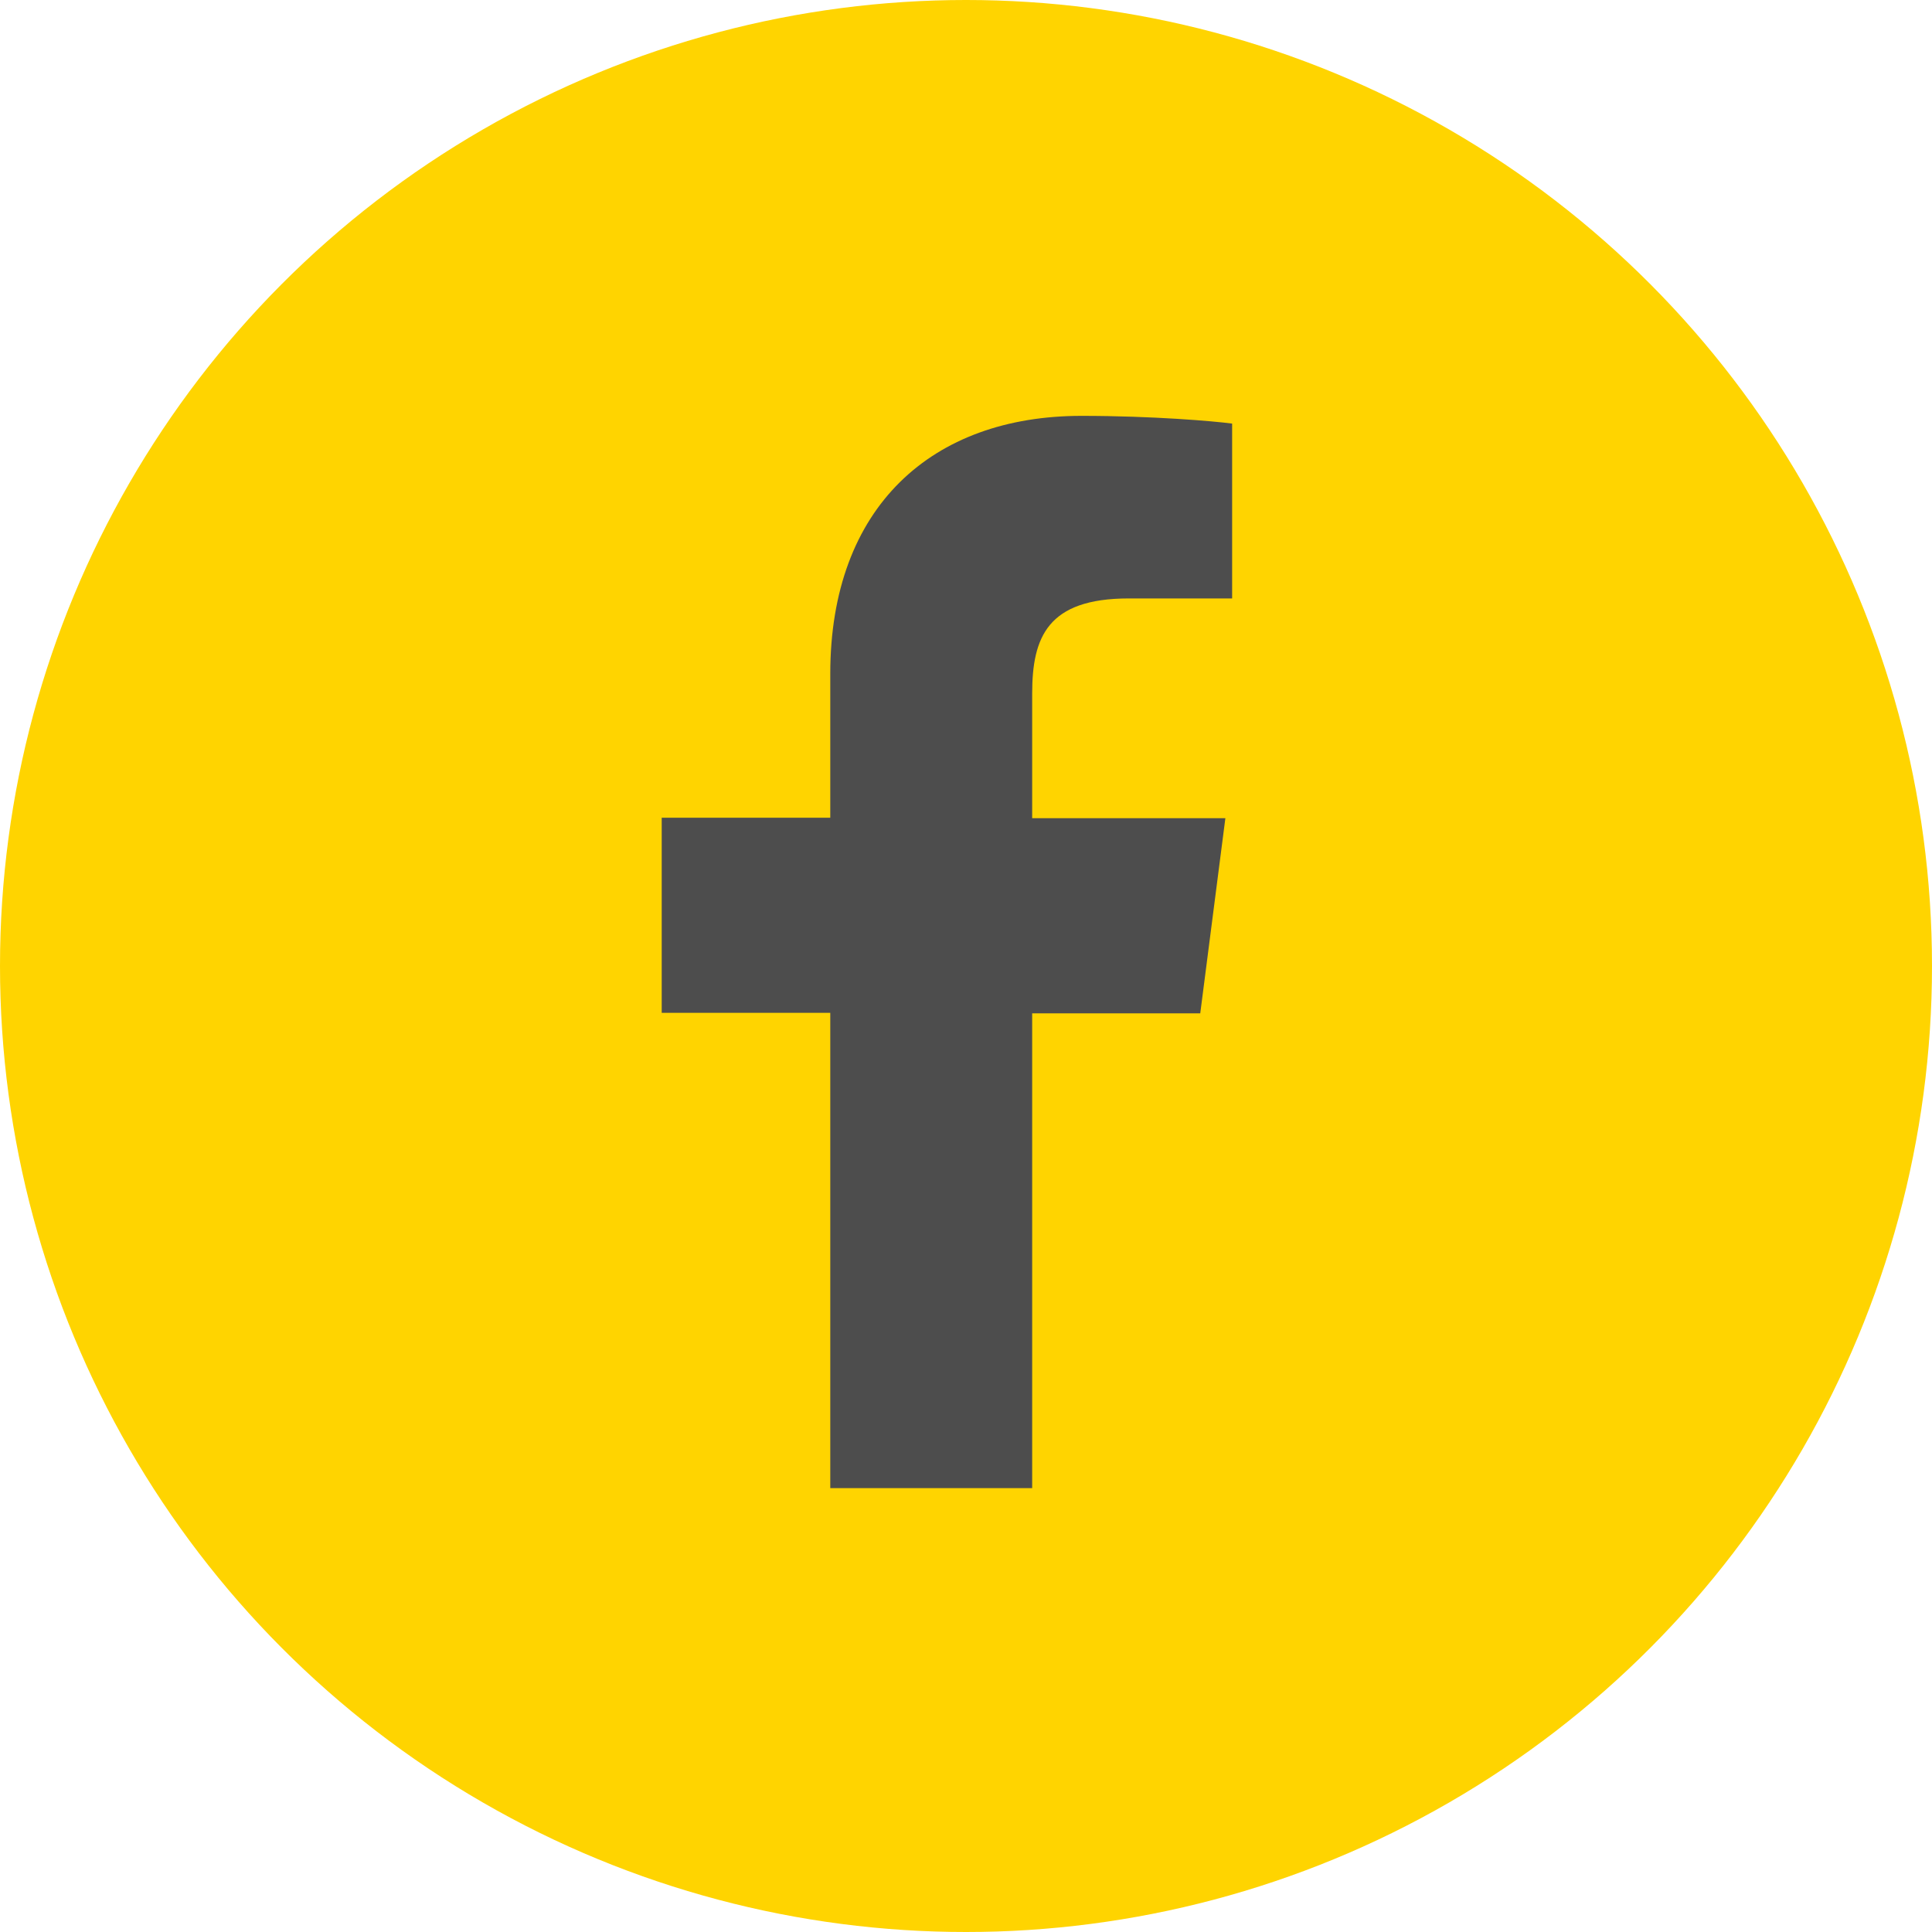 <?xml version="1.0" encoding="utf-8"?>
<!-- Generator: Adobe Illustrator 23.0.0, SVG Export Plug-In . SVG Version: 6.00 Build 0)  -->
<svg version="1.1" xmlns="http://www.w3.org/2000/svg" xmlns:xlink="http://www.w3.org/1999/xlink" x="0px" y="0px"
	 viewBox="0 0 40 40" style="enable-background:new 0 0 40 40;" xml:space="preserve">
<style type="text/css">
	.st0{fill:#FFD400;}
	.st1{display:none;}
	.st2{display:inline;fill:#4D4D4D;}
	.st3{display:inline;}
	.st4{fill:#4D4D4D;}
	.st5{display:none;fill:#FFD400;}
</style>
<g id="レイヤー_7">
	<circle class="st0" cx="20" cy="20" r="20"/>
</g>
<g id="レイヤー_1" class="st1">
	<circle class="st0" cx="20" cy="20" r="20"/>
	<g>
		<path class="st2" d="M27.37,10.62c-0.25-0.18-0.54-0.27-0.84-0.27c-0.16,0-0.32,0.03-0.48,0.08l0.03-0.01l-9.62,3.37
			c-0.51-0.03-0.97-0.14-1.29-0.29c-0.17-0.08-0.29-0.16-0.36-0.22c-0.03-0.03-0.05-0.06-0.06-0.07l-0.01-0.01l0,0
			c-0.06-0.33-0.36-0.55-0.69-0.49c-0.33,0.06-0.55,0.37-0.5,0.69c0.05,0.31,0.22,0.57,0.42,0.76c0.3,0.28,0.68,0.47,1.11,0.61
			C15.51,14.9,16,14.98,16.51,15l0.12,0.01l9.79-3.43l0.03-0.01c0.03-0.01,0.05-0.01,0.08-0.01c0.05,0,0.1,0.02,0.15,0.05
			c0.07,0.05,0.11,0.12,0.11,0.2v14.52c0,0.47-0.3,0.89-0.74,1.04l-9.72,3.4l-0.02,0.01c-0.06,0.03-0.15,0.04-0.26,0.04
			c-0.21,0-0.52-0.07-0.83-0.21c-0.48-0.21-0.99-0.55-1.35-0.88c-0.18-0.16-0.33-0.32-0.41-0.44c-0.04-0.05-0.06-0.09-0.07-0.11
			c0-0.03,0-0.06,0-0.11c0.01-0.54,0.01-2.22,0.01-4.31c0-4.77-0.01-11.64-0.01-11.64V12.9c0-0.11,0.07-0.2,0.17-0.24l9.9-3.49
			c0.31-0.11,0.48-0.45,0.37-0.77c-0.11-0.31-0.45-0.48-0.77-0.37l-9.89,3.49l0,0c-0.58,0.2-0.98,0.76-0.98,1.37v0.22v0
			c0,0,0,0.43,0,1.15c0,2.16,0.01,6.92,0.01,10.49c0,1.19,0,2.25,0,3.04c0,0.39,0,0.72,0,0.96c0,0.12,0,0.22,0,0.29
			c0,0.07,0,0.13,0,0.14v0l0,0.04c0,0.24,0.08,0.4,0.16,0.55c0.15,0.26,0.35,0.5,0.61,0.74c0.38,0.36,0.87,0.72,1.4,1
			c0.53,0.28,1.1,0.49,1.7,0.5c0.23,0,0.47-0.04,0.69-0.13l0,0l9.7-3.4c0.93-0.32,1.55-1.2,1.55-2.18V11.81
			C27.98,11.34,27.75,10.89,27.37,10.62z"/>
		<path class="st2" d="M15.55,12.99c0.06,0.16,0.23,0.24,0.38,0.18l8.77-3.07c0.16-0.05,0.24-0.23,0.18-0.38
			c-0.05-0.16-0.23-0.24-0.38-0.18l-8.77,3.07C15.58,12.66,15.5,12.84,15.55,12.99z"/>
	</g>
	<g class="st3">
		<path class="st4" d="M30.36,12.46c-0.6-1.82-2.28-3.04-4.18-3.04H14.15c-1.91,0-3.59,1.22-4.18,3.04
			c-0.15,0.45-0.22,0.91-0.22,1.38v12.08c0,0.06,0,0.11,0,0.17c0.02,0.6,0.16,1.18,0.42,1.73c0.73,1.53,2.29,2.52,3.98,2.52h12.03
			c1.66,0,3.2-0.96,3.94-2.45l0.03-0.07c0.26-0.54,0.4-1.12,0.42-1.71l0-0.04c0.01-0.05,0-0.1,0-0.15V13.85
			C30.58,13.37,30.5,12.91,30.36,12.46z M11.1,15.44l5.51,4.82l-5.51,4.82V15.44z M29.15,26.61c-0.32,1.4-1.54,2.38-2.97,2.38H14.15
			c-1.43,0-2.66-0.98-2.97-2.38l-0.04-0.2l6.25-5.47l0.93,0.81c0.51,0.45,1.16,0.69,1.86,0.69c0.67,0,1.33-0.25,1.84-0.7l0.93-0.81
			l6.25,5.48L29.15,26.61z M29.22,25.08l-5.51-4.83l5.51-4.82V25.08z M29.22,14.08l-7.89,6.9c-0.33,0.28-0.75,0.44-1.18,0.44
			c-0.43,0-0.85-0.16-1.18-0.44l-7.88-6.9v-0.23c0-1.69,1.37-3.06,3.05-3.06h12.03c1.68,0,3.05,1.37,3.05,3.06V14.08z"/>
	</g>
</g>
<g id="レイヤー_2">
	<circle class="st5" cx="20" cy="20" r="20"/>
	<rect x="12.57" y="6.8" class="st4" width="14.39" height="24.01"/>
	<path id="White_142_" class="st0" d="M28.19,6H11.68c-0.82,0-1.48,0.66-1.48,1.48v22.39c0,0.82,0.66,1.48,1.48,3h5.51v-11.9H13.7
		v-4.04h3.49v-2.98c0-3.46,2.11-5.34,5.2-5.34c1.48,0,2.75,0.11,3.12,0.16v3.62l-2.14,0c-1.68,0-2,0.8-2,1.97v2.58h4l-0.52,4.04
		h-3.48v11.66h6.83c0.82-1.28,1.48-1.95,1.48-2.76V7.48C29.67,6.66,29.01,6,28.19,6z"/>
</g>
<g id="レイヤー_3" class="st1">
	<circle class="st0" cx="20" cy="20" r="20"/>
	<g class="st3">
		<path class="st4" d="M24.38,30.1h-8.76c-3.4,0-6.17-2.77-6.17-6.17v-8.76c0-3.4,2.77-6.17,6.17-6.17h8.76
			c3.4,0,6.17,2.77,6.17,6.17v8.76C30.54,27.33,27.78,30.1,24.38,30.1z M15.61,10.97c-2.32,0-4.2,1.88-4.2,4.2v8.76
			c0,2.32,1.88,4.2,4.2,4.2h8.76c2.32,0,4.2-1.88,4.2-4.2v-8.76c0-2.32-1.88-4.2-4.2-4.2H15.61z"/>
		<circle class="st4" cx="25.63" cy="13.92" r="1.31"/>
		<path class="st4" d="M19.99,25c-3.01,0-5.45-2.45-5.45-5.45c0-3.01,2.45-5.45,5.45-5.45c3.01,0,5.45,2.45,5.45,5.45
			C25.45,22.56,23,25,19.99,25z M19.99,16.06c-1.92,0-3.49,1.56-3.49,3.49c0,1.92,1.56,3.49,3.49,3.49c1.92,0,3.49-1.56,3.49-3.49
			C23.48,17.63,21.92,16.06,19.99,16.06z"/>
	</g>
</g>
<g id="レイヤー_4" class="st1">
	<circle class="st0" cx="20" cy="20" r="20"/>
	<g class="st3">
		<path class="st4" d="M16.51,28.69c8.16,0,12.62-6.76,12.62-12.62c0-0.19,0-0.38-0.01-0.58c0.87-0.62,1.62-1.41,2.21-2.3
			c-0.79,0.35-1.65,0.59-2.55,0.7c0.92-0.55,1.62-1.42,1.95-2.45c-0.86,0.51-1.81,0.88-2.82,1.08c-0.81-0.86-1.96-1.4-3.24-1.4
			c-2.45,0-4.44,1.99-4.44,4.43c0,0.35,0.04,0.69,0.12,1.01c-3.69-0.19-6.96-1.95-9.14-4.64c-0.38,0.66-0.6,1.41-0.6,2.23
			c0,1.54,0.78,2.9,1.98,3.69c-0.73-0.02-1.41-0.22-2.01-0.56c0,0.02,0,0.04,0,0.06c0,2.15,1.53,3.94,3.56,4.35
			c-0.37,0.1-0.76,0.15-1.17,0.15c-0.29,0-0.56-0.03-0.83-0.08c0.56,1.76,2.2,3.05,4.14,3.08c-1.52,1.19-3.43,1.9-5.51,1.9
			c-0.36,0-0.71-0.02-1.06-0.06C11.68,27.95,14.01,28.69,16.51,28.69"/>
	</g>
</g>
<g id="レイヤー_5" class="st1">
	<circle class="st0" cx="20" cy="20" r="20"/>
	<path class="st2" d="M19.8,9.58c-5.71,0-10.35,4.64-10.35,10.35s4.64,10.35,10.35,10.35c1.1,0,2.18-0.17,3.22-0.51l0.62-0.22
		c0.22-0.07,0.34-0.31,0.27-0.52l-0.59-1.82c-0.07-0.21-0.3-0.34-0.52-0.27l-0.62,0.22c-0.76,0.25-1.56,0.37-2.37,0.37
		c-4.19,0-7.6-3.41-7.6-7.6s3.41-7.6,7.6-7.6c4.19,0,7.6,3.41,7.6,7.6c0,0.86-0.16,1.75-0.48,2.67c-0.23,0.66-0.77,1.2-1.2,1.2
		c-0.58,0-1.06-0.48-1.06-1.06v-7.32c0-0.23-0.19-0.41-0.41-0.41h-1.92c-0.22,0-0.4,0.17-0.41,0.39l-0.01,0.16l-0.14-0.08
		c-0.73-0.4-1.56-0.61-2.4-0.61c-2.79,0-5.05,2.27-5.05,5.05s2.27,5.05,5.05,5.05c0.96,0,1.9-0.27,2.71-0.79l0.1-0.06l0.05,0.11
		c0.6,1.4,1.98,2.31,3.5,2.31c1.63,0,3.16-1.22,3.79-3.04c0.42-1.2,0.63-2.41,0.63-3.57C30.15,14.22,25.51,9.58,19.8,9.58z
		 M21.88,19.93c0,1.38-1.12,2.5-2.5,2.5s-2.5-1.12-2.5-2.5s1.12-2.5,2.5-2.5S21.88,18.55,21.88,19.93z"/>
</g>
<g id="レイヤー_6" class="st1">
	<circle class="st0" cx="20" cy="20" r="20"/>
	<g class="st3">
		<g>
			<g>
				<path class="st4" d="M17.51,24.64c-0.83,0.5-1.51,0.11-1.51-0.86v-8.44c0-0.97,0.68-1.36,1.51-0.86l6.97,4.17
					c0.83,0.5,0.83,1.31,0,1.81L17.51,24.64z"/>
			</g>
		</g>
	</g>
</g>
<g id="レイヤー_8" class="st1">
	<path class="st2" d="M32.31,13.79c-0.29-1.1-1.16-1.97-2.26-2.26C28.04,11,20,11,20,11s-8.04,0-10.05,0.55
		c-1.1,0.29-1.97,1.16-2.26,2.26C7.14,15.79,7.14,20,7.14,20s0,4.18,0.55,6.18c0.29,1.1,1.16,1.97,2.26,2.26C11.96,29,20,29,20,29
		s8.04,0,10.05-0.55c1.1-0.29,1.97-1.16,2.26-2.26c0.55-2,0.55-6.18,0.55-6.18S32.86,15.79,32.31,13.79z M17.42,23.83v-7.69
		L24.09,20L17.42,23.83z"/>
</g>
</svg>
